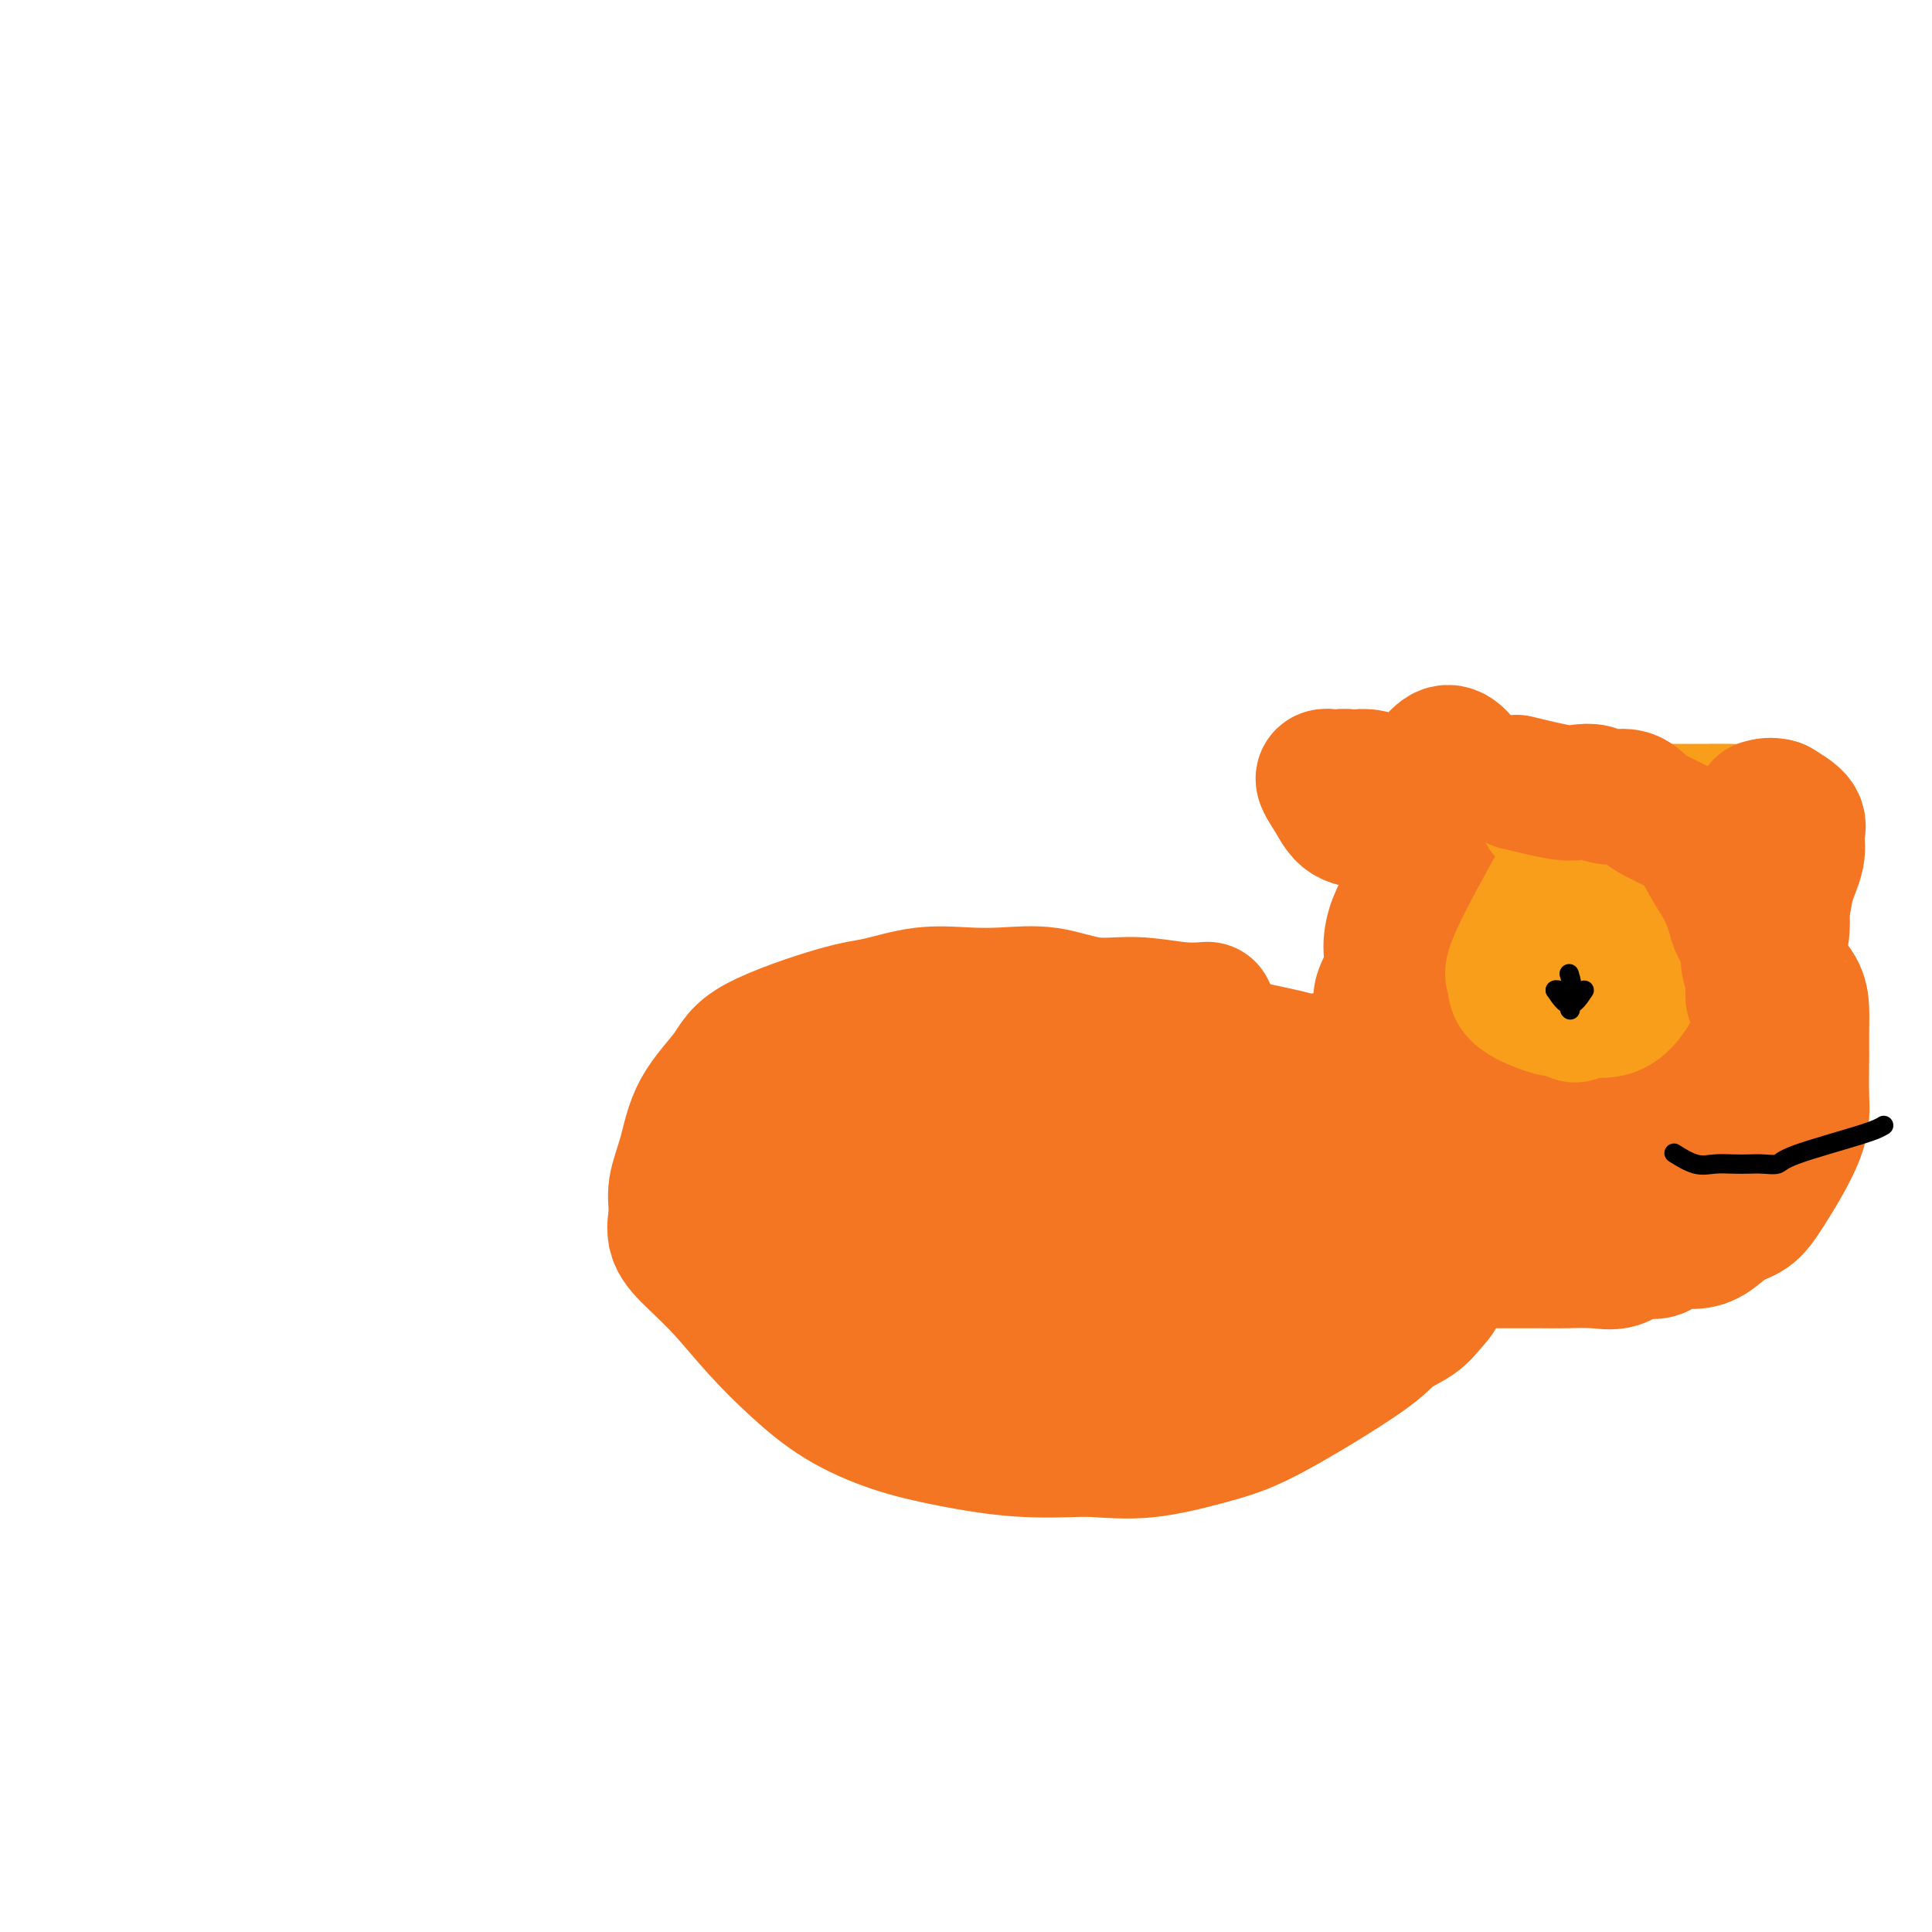 <svg viewBox='0 0 400 400' version='1.1' xmlns='http://www.w3.org/2000/svg' xmlns:xlink='http://www.w3.org/1999/xlink'><g fill='none' stroke='#F47623' stroke-width='28' stroke-linecap='round' stroke-linejoin='round'><path d='M250,209c-1.733,0.129 -3.465,0.259 -6,0c-2.535,-0.259 -5.872,-0.906 -9,-1c-3.128,-0.094 -6.048,0.365 -9,0c-2.952,-0.365 -5.937,-1.555 -9,-2c-3.063,-0.445 -6.205,-0.145 -9,0c-2.795,0.145 -5.242,0.134 -8,0c-2.758,-0.134 -5.827,-0.391 -9,0c-3.173,0.391 -6.450,1.430 -9,2c-2.550,0.570 -4.373,0.671 -9,2c-4.627,1.329 -12.056,3.888 -16,6c-3.944,2.112 -4.401,3.778 -6,6c-1.599,2.222 -4.340,4.999 -6,8c-1.660,3.001 -2.238,6.226 -3,9c-0.762,2.774 -1.707,5.095 -2,7c-0.293,1.905 0.067,3.392 0,5c-0.067,1.608 -0.563,3.337 0,5c0.563,1.663 2.183,3.259 4,5c1.817,1.741 3.832,3.628 6,6c2.168,2.372 4.488,5.230 7,8c2.512,2.770 5.215,5.454 8,8c2.785,2.546 5.652,4.956 9,7c3.348,2.044 7.176,3.723 11,5c3.824,1.277 7.645,2.151 12,3c4.355,0.849 9.244,1.671 14,2c4.756,0.329 9.378,0.164 14,0'/><path d='M225,300c6.836,0.453 9.926,0.585 14,0c4.074,-0.585 9.132,-1.889 13,-3c3.868,-1.111 6.544,-2.030 12,-5c5.456,-2.970 13.690,-7.991 18,-11c4.310,-3.009 4.695,-4.007 6,-5c1.305,-0.993 3.530,-1.980 5,-3c1.470,-1.020 2.187,-2.074 3,-3c0.813,-0.926 1.724,-1.723 2,-3c0.276,-1.277 -0.082,-3.035 0,-5c0.082,-1.965 0.604,-4.136 0,-7c-0.604,-2.864 -2.335,-6.420 -4,-10c-1.665,-3.580 -3.263,-7.185 -5,-10c-1.737,-2.815 -3.612,-4.839 -6,-7c-2.388,-2.161 -5.288,-4.460 -8,-6c-2.712,-1.540 -5.236,-2.321 -8,-3c-2.764,-0.679 -5.768,-1.256 -9,-2c-3.232,-0.744 -6.693,-1.657 -10,-2c-3.307,-0.343 -6.462,-0.117 -10,0c-3.538,0.117 -7.460,0.126 -11,0c-3.540,-0.126 -6.697,-0.386 -10,0c-3.303,0.386 -6.751,1.419 -10,3c-3.249,1.581 -6.297,3.710 -9,6c-2.703,2.290 -5.060,4.740 -7,7c-1.940,2.260 -3.462,4.329 -5,6c-1.538,1.671 -3.093,2.943 -4,4c-0.907,1.057 -1.167,1.900 -2,3c-0.833,1.100 -2.238,2.457 -3,4c-0.762,1.543 -0.881,3.271 -1,5'/><path d='M176,253c-3.568,5.756 -1.489,5.647 0,6c1.489,0.353 2.389,1.168 4,2c1.611,0.832 3.935,1.681 7,2c3.065,0.319 6.873,0.108 11,0c4.127,-0.108 8.574,-0.113 13,0c4.426,0.113 8.831,0.346 13,0c4.169,-0.346 8.104,-1.270 11,-2c2.896,-0.730 4.755,-1.267 7,-1c2.245,0.267 4.877,1.338 4,0c-0.877,-1.338 -5.263,-5.085 -9,-7c-3.737,-1.915 -6.824,-1.997 -10,-2c-3.176,-0.003 -6.441,0.075 -10,0c-3.559,-0.075 -7.410,-0.302 -11,0c-3.590,0.302 -6.917,1.135 -10,2c-3.083,0.865 -5.920,1.763 -8,2c-2.080,0.237 -3.402,-0.185 -5,0c-1.598,0.185 -3.473,0.978 -3,2c0.473,1.022 3.293,2.274 7,3c3.707,0.726 8.300,0.927 14,1c5.700,0.073 12.507,0.020 19,0c6.493,-0.020 12.671,-0.005 19,0c6.329,0.005 12.808,0.002 18,0c5.192,-0.002 9.096,-0.001 13,0'/><path d='M270,261c12.252,-0.011 8.382,-0.038 8,0c-0.382,0.038 2.723,0.140 5,0c2.277,-0.140 3.726,-0.521 -8,0c-11.726,0.521 -36.629,1.943 -49,3c-12.371,1.057 -12.212,1.747 -14,2c-1.788,0.253 -5.522,0.068 -9,0c-3.478,-0.068 -6.700,-0.018 -6,0c0.700,0.018 5.322,0.005 10,0c4.678,-0.005 9.411,-0.001 15,0c5.589,0.001 12.032,0.001 18,0c5.968,-0.001 11.459,-0.002 16,0c4.541,0.002 8.132,0.007 11,0c2.868,-0.007 5.015,-0.026 7,0c1.985,0.026 3.809,0.096 3,0c-0.809,-0.096 -4.250,-0.360 -8,0c-3.750,0.360 -7.810,1.343 -12,2c-4.190,0.657 -8.509,0.988 -13,2c-4.491,1.012 -9.154,2.705 -13,4c-3.846,1.295 -6.876,2.192 -9,3c-2.124,0.808 -3.343,1.529 -5,2c-1.657,0.471 -3.754,0.693 -3,0c0.754,-0.693 4.357,-2.302 8,-4c3.643,-1.698 7.327,-3.485 11,-5c3.673,-1.515 7.337,-2.757 11,-4'/><path d='M244,266c9.140,-3.219 16.991,-4.767 13,-5c-3.991,-0.233 -19.823,0.850 -28,2c-8.177,1.150 -8.700,2.366 -10,3c-1.300,0.634 -3.378,0.686 -6,1c-2.622,0.314 -5.789,0.892 -5,2c0.789,1.108 5.534,2.747 9,4c3.466,1.253 5.652,2.120 8,3c2.348,0.880 4.857,1.772 7,3c2.143,1.228 3.920,2.792 4,3c0.080,0.208 -1.537,-0.941 -4,-2c-2.463,-1.059 -5.774,-2.030 -10,-3c-4.226,-0.970 -9.368,-1.941 -14,-3c-4.632,-1.059 -8.754,-2.206 -13,-3c-4.246,-0.794 -8.617,-1.234 -12,-2c-3.383,-0.766 -5.780,-1.857 -8,-2c-2.220,-0.143 -4.263,0.663 -4,0c0.263,-0.663 2.833,-2.796 5,-4c2.167,-1.204 3.929,-1.478 6,-2c2.071,-0.522 4.449,-1.292 4,-2c-0.449,-0.708 -3.724,-1.354 -7,-2'/><path d='M179,257c-2.327,-0.288 -4.644,-0.007 -7,0c-2.356,0.007 -4.752,-0.261 -7,-1c-2.248,-0.739 -4.349,-1.948 -5,-4c-0.651,-2.052 0.148,-4.946 2,-8c1.852,-3.054 4.758,-6.268 7,-9c2.242,-2.732 3.822,-4.981 6,-7c2.178,-2.019 4.954,-3.810 5,-5c0.046,-1.190 -2.639,-1.781 -5,-2c-2.361,-0.219 -4.397,-0.065 -7,0c-2.603,0.065 -5.772,0.041 -8,0c-2.228,-0.041 -3.515,-0.100 -5,0c-1.485,0.100 -3.170,0.359 -3,1c0.170,0.641 2.193,1.665 5,2c2.807,0.335 6.398,-0.019 10,0c3.602,0.019 7.217,0.411 11,0c3.783,-0.411 7.735,-1.627 11,-2c3.265,-0.373 5.844,0.096 8,0c2.156,-0.096 3.888,-0.757 5,-1c1.112,-0.243 1.603,-0.070 3,0c1.397,0.070 3.698,0.035 6,0'/><path d='M211,221c12.964,-0.156 15.873,-0.044 19,0c3.127,0.044 6.471,0.022 9,0c2.529,-0.022 4.244,-0.045 6,0c1.756,0.045 3.554,0.157 3,0c-0.554,-0.157 -3.459,-0.583 -8,0c-4.541,0.583 -10.716,2.176 -17,4c-6.284,1.824 -12.675,3.878 -19,6c-6.325,2.122 -12.584,4.313 -17,6c-4.416,1.687 -6.989,2.869 -10,4c-3.011,1.131 -6.458,2.212 -6,3c0.458,0.788 4.823,1.282 9,2c4.177,0.718 8.167,1.659 13,2c4.833,0.341 10.507,0.080 15,0c4.493,-0.080 7.803,0.020 11,0c3.197,-0.020 6.280,-0.160 8,0c1.720,0.160 2.079,0.620 4,0c1.921,-0.620 5.406,-2.320 9,-4c3.594,-1.680 7.297,-3.340 11,-5'/><path d='M251,239c4.844,-2.552 6.954,-4.430 9,-6c2.046,-1.570 4.028,-2.830 6,-4c1.972,-1.170 3.935,-2.249 4,-3c0.065,-0.751 -1.769,-1.174 -4,-1c-2.231,0.174 -4.860,0.945 -8,2c-3.140,1.055 -6.791,2.396 -10,4c-3.209,1.604 -5.975,3.473 -8,5c-2.025,1.527 -3.310,2.712 -5,4c-1.690,1.288 -3.784,2.677 -4,4c-0.216,1.323 1.447,2.579 4,3c2.553,0.421 5.997,0.007 9,0c3.003,-0.007 5.564,0.392 9,0c3.436,-0.392 7.748,-1.575 11,-2c3.252,-0.425 5.443,-0.092 9,0c3.557,0.092 8.479,-0.058 8,0c-0.479,0.058 -6.360,0.323 -9,0c-2.640,-0.323 -2.040,-1.235 -3,0c-0.960,1.235 -3.480,4.618 -6,8'/><path d='M263,253c-1.633,1.863 -2.716,2.520 -4,4c-1.284,1.480 -2.768,3.783 -3,3c-0.232,-0.783 0.790,-4.652 2,-8c1.210,-3.348 2.609,-6.173 4,-9c1.391,-2.827 2.775,-5.655 4,-8c1.225,-2.345 2.291,-4.208 4,-7c1.709,-2.792 4.060,-6.512 5,-8c0.940,-1.488 0.470,-0.744 0,0'/><path d='M283,255c-0.000,-0.585 -0.000,-1.171 0,-3c0.000,-1.829 0.000,-4.902 0,-8c-0.000,-3.098 -0.000,-6.221 0,-9c0.000,-2.779 0.002,-5.215 0,-7c-0.002,-1.785 -0.006,-2.918 0,-4c0.006,-1.082 0.024,-2.111 0,-3c-0.024,-0.889 -0.090,-1.636 0,-3c0.090,-1.364 0.335,-3.343 1,-5c0.665,-1.657 1.749,-2.992 2,-4c0.251,-1.008 -0.333,-1.691 0,-3c0.333,-1.309 1.582,-3.245 2,-5c0.418,-1.755 0.004,-3.329 0,-5c-0.004,-1.671 0.401,-3.438 1,-5c0.599,-1.562 1.393,-2.920 2,-4c0.607,-1.080 1.026,-1.883 2,-3c0.974,-1.117 2.504,-2.548 5,-4c2.496,-1.452 5.958,-2.925 8,-4c2.042,-1.075 2.662,-1.752 4,-2c1.338,-0.248 3.392,-0.068 5,0c1.608,0.068 2.771,0.024 4,0c1.229,-0.024 2.525,-0.027 4,0c1.475,0.027 3.128,0.084 5,0c1.872,-0.084 3.963,-0.310 6,0c2.037,0.310 4.018,1.155 6,2'/><path d='M340,176c5.911,0.720 5.690,1.522 6,2c0.310,0.478 1.151,0.634 5,4c3.849,3.366 10.706,9.944 14,13c3.294,3.056 3.026,2.591 3,3c-0.026,0.409 0.189,1.691 1,3c0.811,1.309 2.217,2.645 3,4c0.783,1.355 0.943,2.730 1,4c0.057,1.270 0.010,2.436 0,4c-0.010,1.564 0.017,3.525 0,6c-0.017,2.475 -0.079,5.463 0,8c0.079,2.537 0.300,4.623 -1,8c-1.300,3.377 -4.122,8.044 -6,11c-1.878,2.956 -2.814,4.201 -4,5c-1.186,0.799 -2.623,1.150 -4,2c-1.377,0.850 -2.692,2.198 -4,3c-1.308,0.802 -2.607,1.060 -4,1c-1.393,-0.060 -2.881,-0.436 -4,0c-1.119,0.436 -1.870,1.686 -3,2c-1.130,0.314 -2.641,-0.308 -4,0c-1.359,0.308 -2.568,1.547 -4,2c-1.432,0.453 -3.088,0.121 -5,0c-1.912,-0.121 -4.079,-0.033 -6,0c-1.921,0.033 -3.598,0.009 -5,0c-1.402,-0.009 -2.531,-0.002 -4,0c-1.469,0.002 -3.277,0.001 -5,0c-1.723,-0.001 -3.362,-0.000 -5,0'/><path d='M305,261c-5.578,-0.163 -4.524,-0.570 -5,-2c-0.476,-1.430 -2.481,-3.885 -4,-6c-1.519,-2.115 -2.553,-3.892 -4,-8c-1.447,-4.108 -3.308,-10.546 -4,-14c-0.692,-3.454 -0.215,-3.923 0,-5c0.215,-1.077 0.168,-2.762 0,-4c-0.168,-1.238 -0.459,-2.031 0,-3c0.459,-0.969 1.667,-2.116 3,-3c1.333,-0.884 2.791,-1.504 4,-2c1.209,-0.496 2.168,-0.866 3,-1c0.832,-0.134 1.538,-0.031 3,0c1.462,0.031 3.681,-0.008 5,0c1.319,0.008 1.737,0.064 3,0c1.263,-0.064 3.372,-0.247 3,0c-0.372,0.247 -3.225,0.923 -6,2c-2.775,1.077 -5.473,2.554 -8,4c-2.527,1.446 -4.884,2.862 -7,4c-2.116,1.138 -3.993,1.999 -6,3c-2.007,1.001 -4.145,2.143 -3,2c1.145,-0.143 5.572,-1.572 10,-3'/><path d='M292,225c3.811,-1.325 8.340,-3.137 13,-5c4.660,-1.863 9.452,-3.776 13,-5c3.548,-1.224 5.853,-1.758 11,-3c5.147,-1.242 13.135,-3.191 13,-3c-0.135,0.191 -8.393,2.522 -13,4c-4.607,1.478 -5.563,2.102 -7,3c-1.437,0.898 -3.355,2.069 -5,3c-1.645,0.931 -3.017,1.623 -3,2c0.017,0.377 1.425,0.438 3,0c1.575,-0.438 3.318,-1.374 6,-2c2.682,-0.626 6.301,-0.940 9,-1c2.699,-0.060 4.476,0.135 6,0c1.524,-0.135 2.796,-0.602 4,0c1.204,0.602 2.340,2.271 3,5c0.660,2.729 0.845,6.519 0,10c-0.845,3.481 -2.721,6.655 -4,9c-1.279,2.345 -1.960,3.862 -3,6c-1.040,2.138 -2.440,4.897 -3,5c-0.560,0.103 -0.280,-2.448 0,-5'/><path d='M335,248c0.378,-1.994 1.324,-4.479 2,-7c0.676,-2.521 1.083,-5.077 2,-7c0.917,-1.923 2.342,-3.211 2,-5c-0.342,-1.789 -2.453,-4.078 -4,-5c-1.547,-0.922 -2.530,-0.478 -4,0c-1.470,0.478 -3.428,0.991 -5,2c-1.572,1.009 -2.760,2.516 -4,4c-1.240,1.484 -2.533,2.945 -2,3c0.533,0.055 2.891,-1.298 3,-2c0.109,-0.702 -2.031,-0.754 -4,0c-1.969,0.754 -3.768,2.315 -6,4c-2.232,1.685 -4.898,3.496 -7,5c-2.102,1.504 -3.639,2.701 -5,4c-1.361,1.299 -2.545,2.700 -3,2c-0.455,-0.700 -0.180,-3.500 1,-6c1.180,-2.500 3.265,-4.701 5,-7c1.735,-2.299 3.121,-4.696 5,-7c1.879,-2.304 4.251,-4.515 6,-6c1.749,-1.485 2.874,-2.242 4,-3'/><path d='M321,217c0.883,-2.022 -1.908,-2.576 -4,-3c-2.092,-0.424 -3.484,-0.718 -5,-1c-1.516,-0.282 -3.156,-0.552 -5,0c-1.844,0.552 -3.891,1.927 -3,0c0.891,-1.927 4.720,-7.156 7,-10c2.280,-2.844 3.012,-3.304 4,-4c0.988,-0.696 2.234,-1.627 3,-3c0.766,-1.373 1.053,-3.187 2,-5c0.947,-1.813 2.555,-3.624 4,-5c1.445,-1.376 2.728,-2.317 4,-4c1.272,-1.683 2.535,-4.107 3,-4c0.465,0.107 0.133,2.745 0,5c-0.133,2.255 -0.066,4.128 0,6'/><path d='M331,189c0.210,2.942 0.736,4.798 0,7c-0.736,2.202 -2.735,4.750 -2,7c0.735,2.250 4.205,4.200 7,5c2.795,0.800 4.917,0.449 7,0c2.083,-0.449 4.128,-0.995 7,-3c2.872,-2.005 6.573,-5.469 9,-8c2.427,-2.531 3.582,-4.127 5,-6c1.418,-1.873 3.101,-4.021 4,-4c0.899,0.021 1.014,2.210 1,4c-0.014,1.790 -0.159,3.181 -1,5c-0.841,1.819 -2.380,4.068 -4,6c-1.620,1.932 -3.321,3.549 -5,5c-1.679,1.451 -3.337,2.737 -5,4c-1.663,1.263 -3.332,2.504 -4,3c-0.668,0.496 -0.334,0.248 0,0'/><path d='M290,167c0.000,0.000 0.100,0.100 0.1,0.1'/><path d='M287,169c1.444,-0.889 2.889,-1.778 4,-2c1.111,-0.222 1.889,0.222 3,0c1.111,-0.222 2.556,-1.111 4,-2'/><path d='M298,165c2.464,-0.721 3.124,-0.524 4,-1c0.876,-0.476 1.968,-1.626 2,-3c0.032,-1.374 -0.997,-2.973 -2,-4c-1.003,-1.027 -1.980,-1.482 -3,-1c-1.020,0.482 -2.083,1.900 -3,3c-0.917,1.100 -1.687,1.881 -2,3c-0.313,1.119 -0.170,2.576 0,4c0.170,1.424 0.367,2.814 0,4c-0.367,1.186 -1.296,2.169 0,3c1.296,0.831 4.819,1.509 7,2c2.181,0.491 3.022,0.795 3,0c-0.022,-0.795 -0.908,-2.690 -2,-4c-1.092,-1.310 -2.392,-2.036 -4,-3c-1.608,-0.964 -3.524,-2.166 -5,-3c-1.476,-0.834 -2.513,-1.302 -4,-2c-1.487,-0.698 -3.425,-1.628 -5,-2c-1.575,-0.372 -2.788,-0.186 -4,0'/><path d='M280,161c-2.484,-0.570 -2.196,0.005 -3,0c-0.804,-0.005 -2.702,-0.590 -3,0c-0.298,0.590 1.003,2.354 2,4c0.997,1.646 1.692,3.174 3,4c1.308,0.826 3.231,0.950 4,1c0.769,0.050 0.385,0.025 0,0'/></g>
<g fill='none' stroke='#F99E1B' stroke-width='28' stroke-linecap='round' stroke-linejoin='round'><path d='M326,210c0.000,0.000 0.100,0.100 0.1,0.1'/><path d='M331,207c0.024,-2.629 0.048,-5.257 0,-7c-0.048,-1.743 -0.167,-2.599 0,-4c0.167,-1.401 0.620,-3.347 0,-4c-0.620,-0.653 -2.313,-0.011 -4,0c-1.687,0.011 -3.368,-0.607 -4,0c-0.632,0.607 -0.216,2.440 0,4c0.216,1.560 0.232,2.846 0,4c-0.232,1.154 -0.712,2.175 0,3c0.712,0.825 2.615,1.453 4,2c1.385,0.547 2.253,1.013 3,0c0.747,-1.013 1.374,-3.507 2,-6'/><path d='M332,199c0.235,-2.314 -0.178,-5.098 0,-7c0.178,-1.902 0.946,-2.922 0,-5c-0.946,-2.078 -3.606,-5.214 -5,-7c-1.394,-1.786 -1.520,-2.223 -4,2c-2.480,4.223 -7.312,13.107 -9,17c-1.688,3.893 -0.231,2.794 0,3c0.231,0.206 -0.763,1.717 0,3c0.763,1.283 3.285,2.337 5,3c1.715,0.663 2.624,0.933 4,1c1.376,0.067 3.220,-0.069 5,0c1.780,0.069 3.496,0.343 5,0c1.504,-0.343 2.797,-1.304 4,-3c1.203,-1.696 2.318,-4.127 3,-6c0.682,-1.873 0.931,-3.186 1,-5c0.069,-1.814 -0.043,-4.127 0,-6c0.043,-1.873 0.241,-3.304 0,-5c-0.241,-1.696 -0.921,-3.656 -1,-5c-0.079,-1.344 0.443,-2.072 0,-3c-0.443,-0.928 -1.850,-2.058 -3,-3c-1.150,-0.942 -2.043,-1.698 -3,-2c-0.957,-0.302 -1.979,-0.151 -3,0'/><path d='M331,171c-2.024,5.262 -2.583,20.917 -2,28c0.583,7.083 2.310,5.595 3,5c0.690,-0.595 0.345,-0.298 0,0'/><path d='M320,168c0.719,-0.000 1.438,-0.000 3,0c1.562,0.000 3.968,0.000 6,0c2.032,-0.000 3.692,-0.000 7,0c3.308,0.000 8.265,0.000 11,0c2.735,-0.000 3.248,-0.002 4,0c0.752,0.002 1.741,0.006 3,0c1.259,-0.006 2.786,-0.021 4,0c1.214,0.021 2.115,0.080 3,0c0.885,-0.080 1.754,-0.298 3,0c1.246,0.298 2.870,1.111 4,2c1.130,0.889 1.766,1.855 2,3c0.234,1.145 0.067,2.470 0,3c-0.067,0.530 -0.033,0.265 0,0'/></g>
<g fill='none' stroke='#F47623' stroke-width='28' stroke-linecap='round' stroke-linejoin='round'><path d='M314,162c3.425,0.836 6.850,1.673 9,2c2.150,0.327 3.026,0.146 4,0c0.974,-0.146 2.045,-0.257 3,0c0.955,0.257 1.795,0.884 3,1c1.205,0.116 2.777,-0.277 4,0c1.223,0.277 2.098,1.224 3,2c0.902,0.776 1.831,1.381 3,2c1.169,0.619 2.579,1.251 4,2c1.421,0.749 2.852,1.617 4,3c1.148,1.383 2.014,3.283 3,5c0.986,1.717 2.092,3.250 3,5c0.908,1.750 1.619,3.718 2,5c0.381,1.282 0.432,1.880 1,3c0.568,1.120 1.653,2.763 2,4c0.347,1.237 -0.044,2.068 0,3c0.044,0.932 0.522,1.966 1,3'/><path d='M363,202c1.577,5.753 -0.482,6.135 0,3c0.482,-3.135 3.505,-9.787 5,-14c1.495,-4.213 1.461,-5.985 2,-8c0.539,-2.015 1.650,-4.272 2,-6c0.350,-1.728 -0.059,-2.927 0,-4c0.059,-1.073 0.588,-2.021 0,-3c-0.588,-0.979 -2.294,-1.990 -4,-3'/><path d='M368,167c-1.289,-0.467 -2.511,-0.133 -3,0c-0.489,0.133 -0.244,0.067 0,0'/></g>
<g fill='none' stroke='#000000' stroke-width='4' stroke-linecap='round' stroke-linejoin='round'><path d='M325,209c0.000,0.000 0.100,0.100 0.1,0.1'/><path d='M328,205c-1.000,1.500 -2.000,3.000 -3,3c-1.000,0.000 -2.000,-1.500 -3,-3'/><path d='M322,205c0.214,-0.286 2.250,0.500 3,0c0.750,-0.500 0.214,-2.286 0,-3c-0.214,-0.714 -0.107,-0.357 0,0'/><path d='M390,233c-0.743,0.453 -1.487,0.906 -5,2c-3.513,1.094 -9.797,2.829 -13,4c-3.203,1.171 -3.326,1.777 -4,2c-0.674,0.223 -1.901,0.062 -3,0c-1.099,-0.062 -2.071,-0.024 -3,0c-0.929,0.024 -1.815,0.034 -3,0c-1.185,-0.034 -2.668,-0.112 -4,0c-1.332,0.112 -2.512,0.415 -4,0c-1.488,-0.415 -3.282,-1.547 -4,-2c-0.718,-0.453 -0.359,-0.226 0,0'/></g>
</svg>